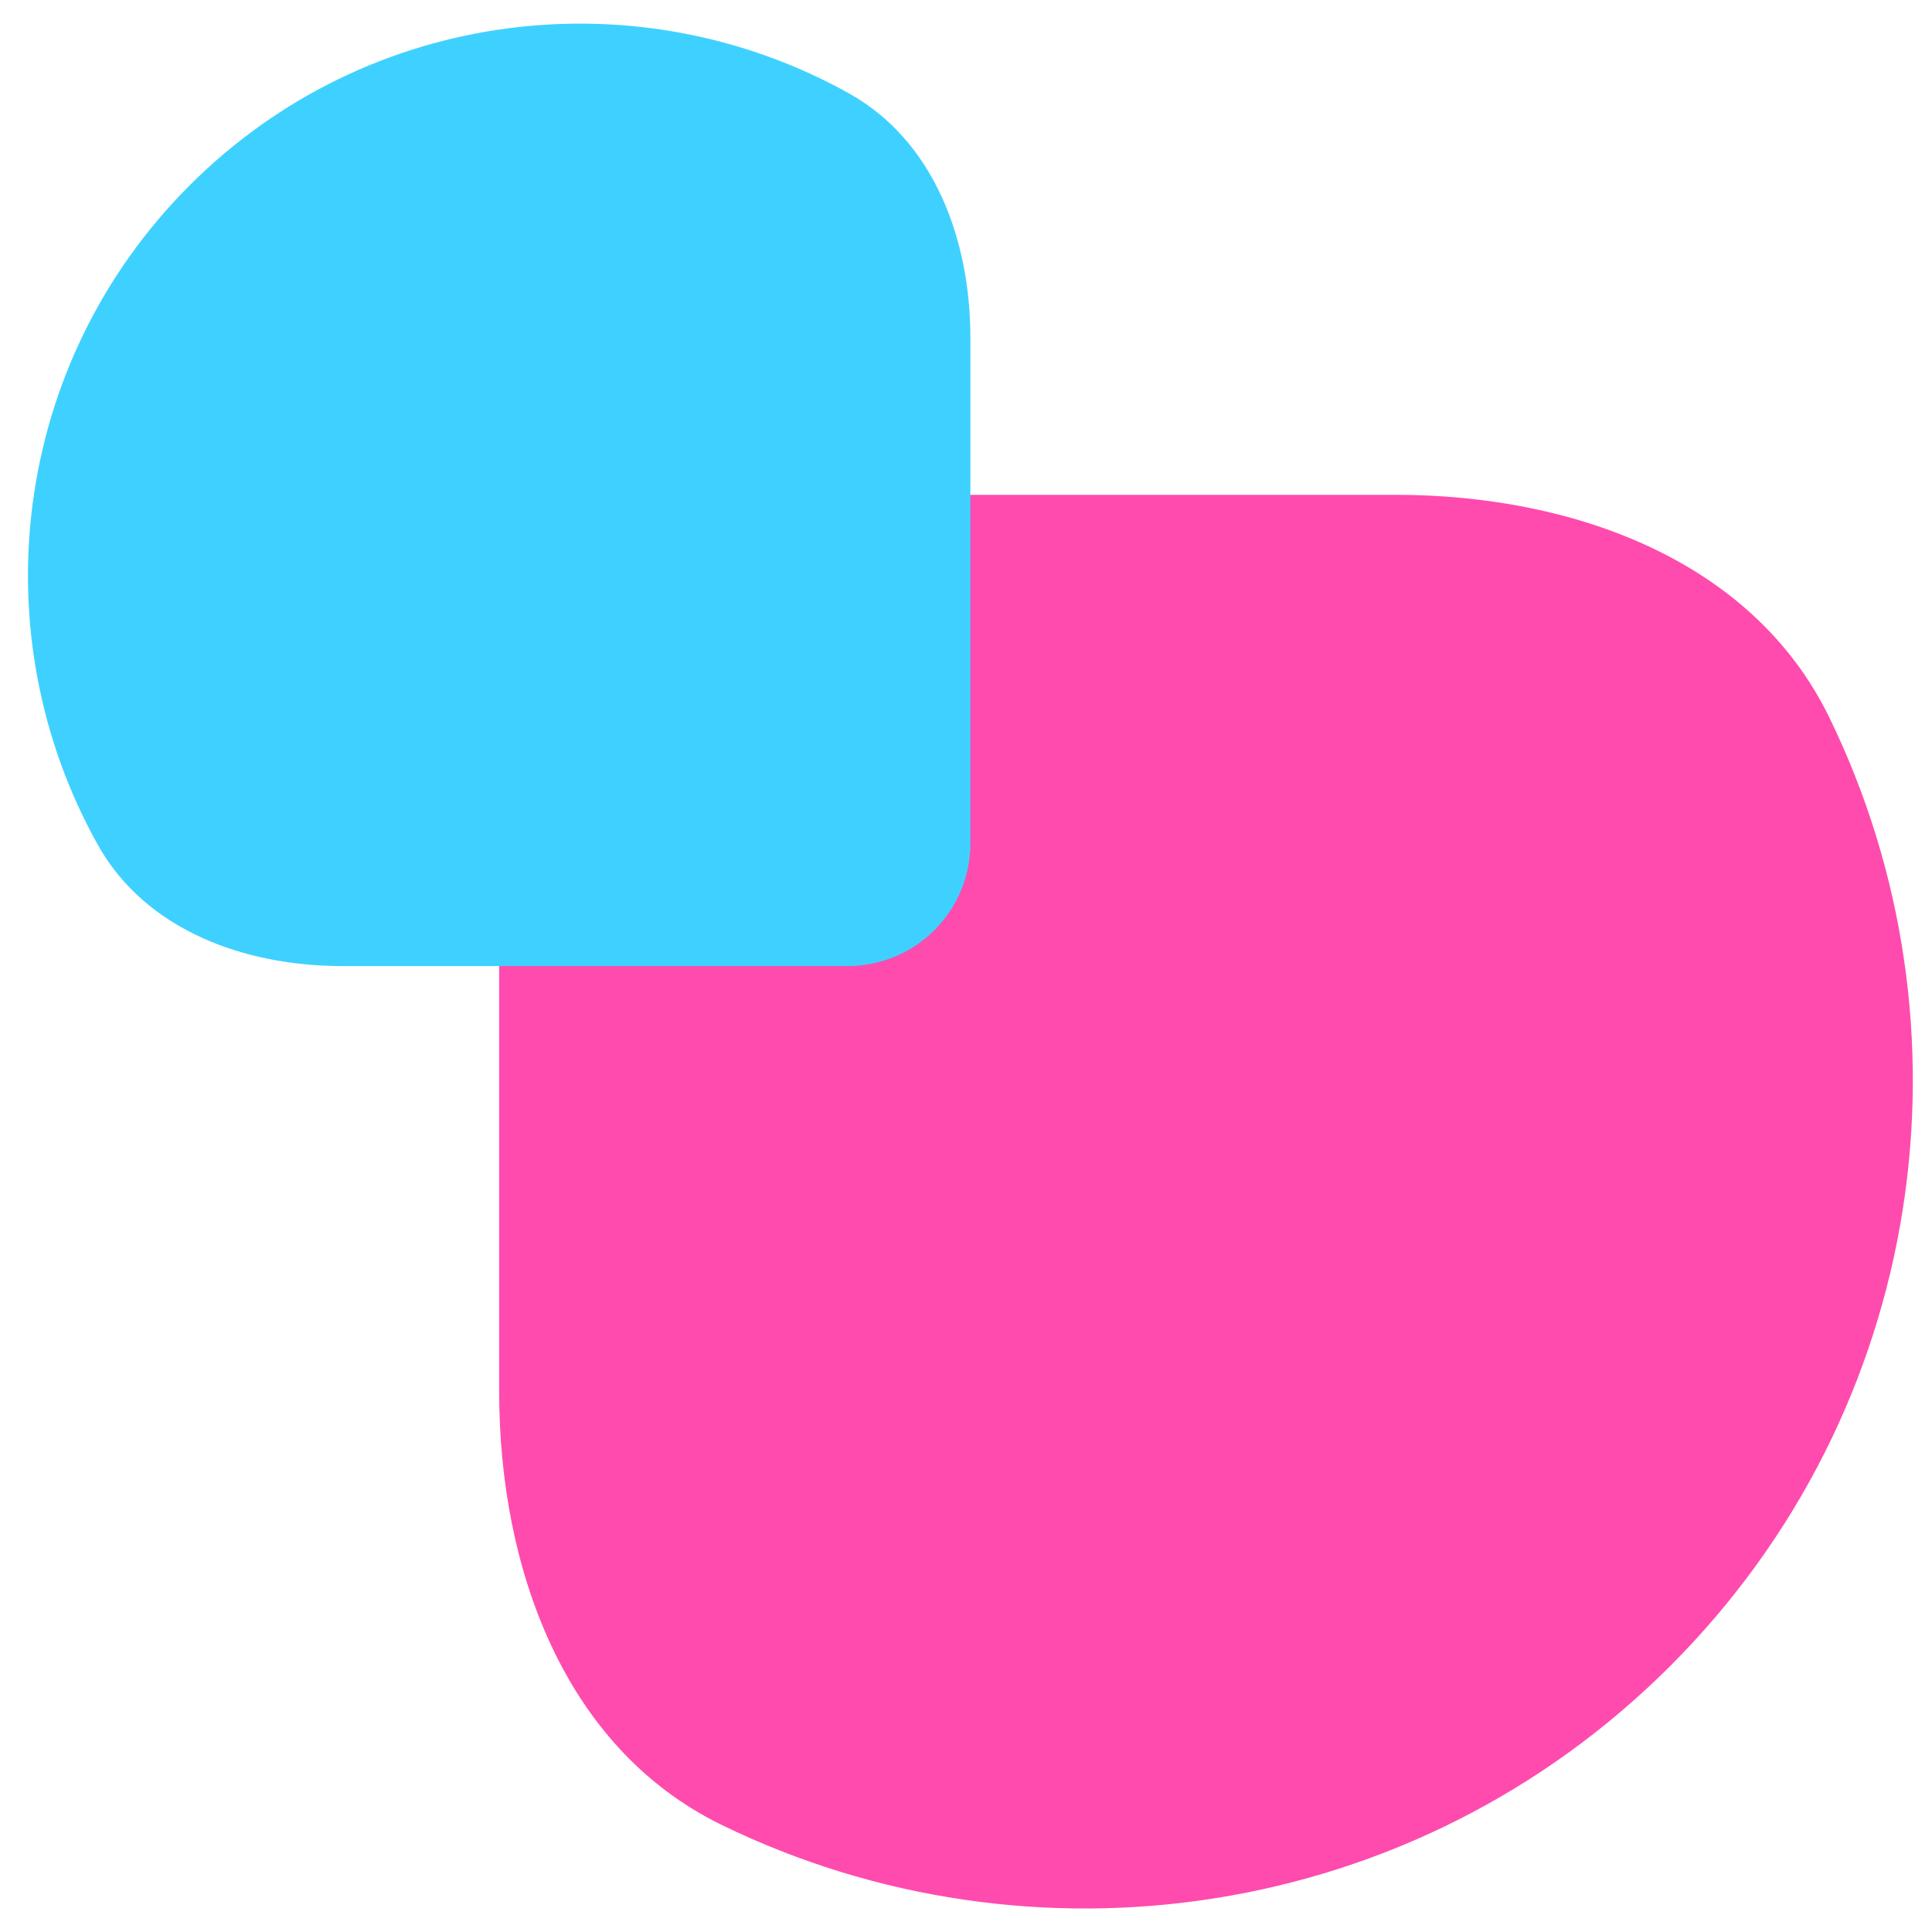 <svg width="41" height="41" viewBox="0 0 41 41" fill="none" xmlns="http://www.w3.org/2000/svg">
<g style="mix-blend-mode:multiply">
<path d="M29.623 10.501C33.351 10.501 37.182 11.868 38.817 15.218C42.017 21.774 40.893 29.907 35.446 35.354C29.999 40.801 21.866 41.925 15.31 38.725C11.959 37.09 10.593 33.26 10.593 29.531V14.016C10.593 12.075 12.167 10.501 14.108 10.501H29.623Z" fill="#FF4BAD"/>
</g>
<g style="mix-blend-mode:multiply">
<path d="M7.26 20.501C5.188 20.501 3.088 19.738 2.077 17.93C-0.416 13.47 0.233 7.725 4.025 3.933C7.817 0.141 13.561 -0.508 18.022 1.985C19.83 2.996 20.593 5.097 20.593 7.168L20.593 17.898C20.593 19.336 19.428 20.501 17.99 20.501L7.26 20.501Z" fill="#3ED1FF"/>
</g>
</svg>
